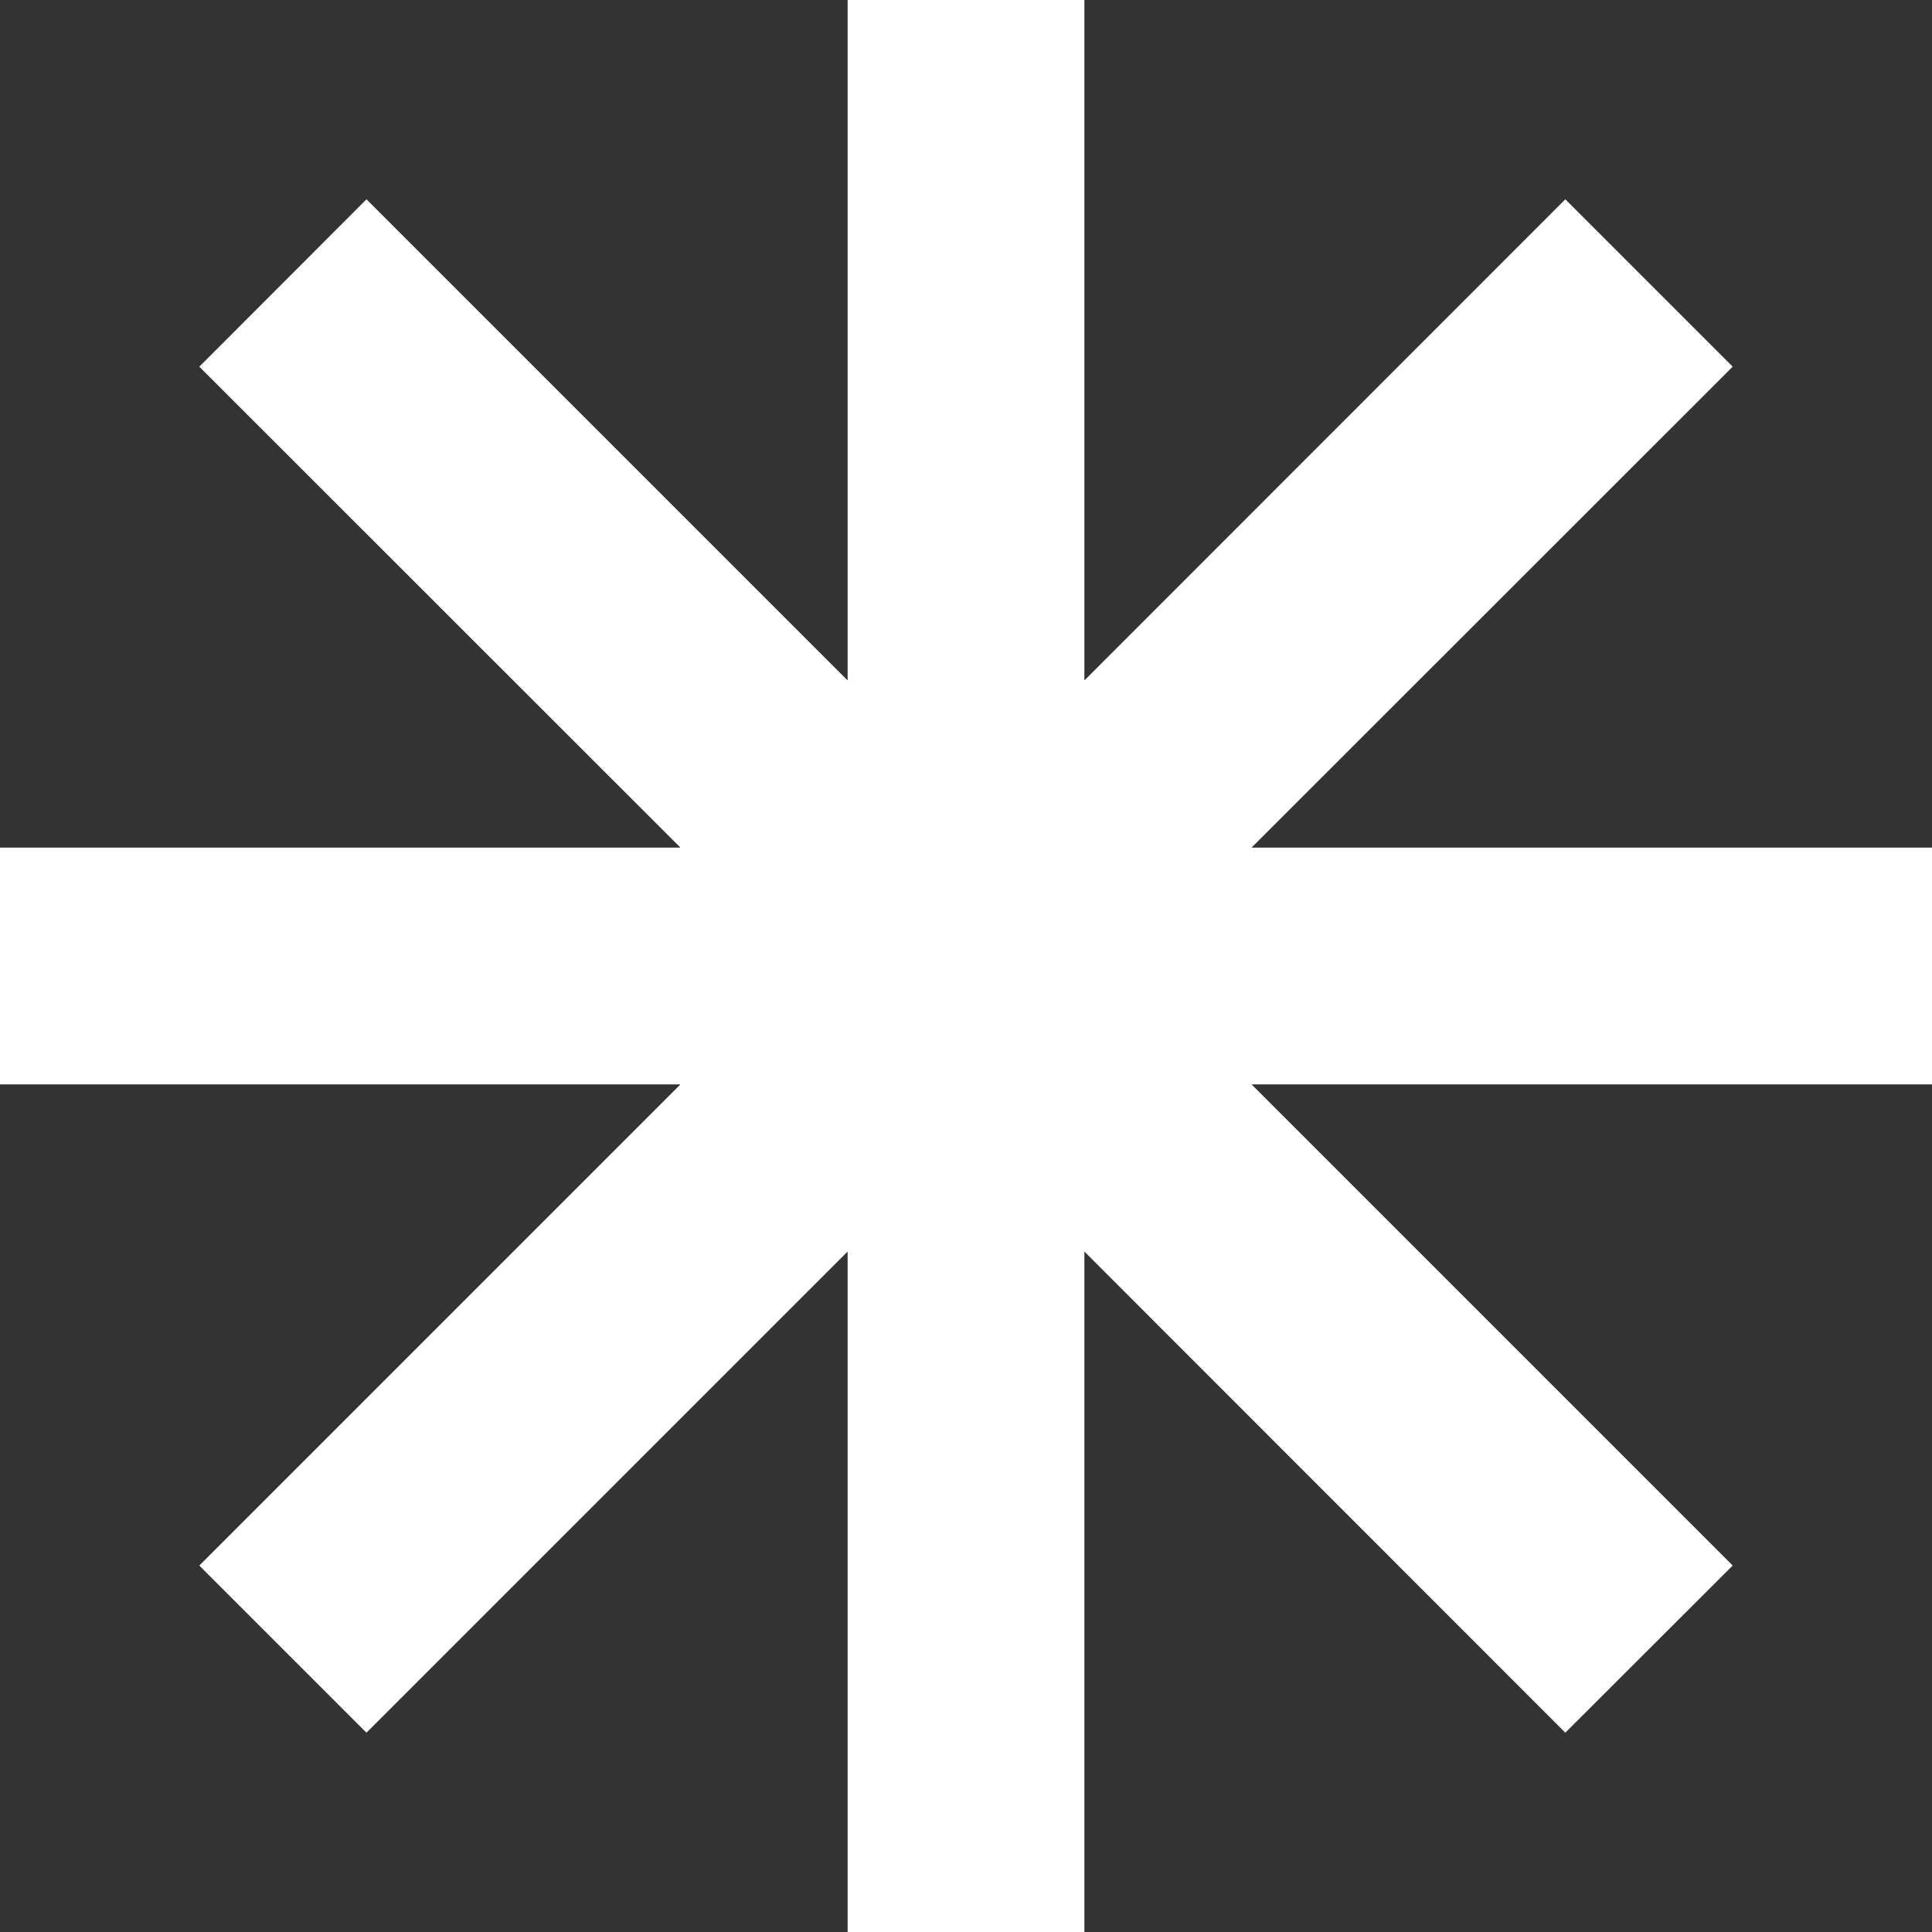 <?xml version="1.0" encoding="UTF-8"?>
<!DOCTYPE svg PUBLIC "-//W3C//DTD SVG 1.1//EN" "http://www.w3.org/Graphics/SVG/1.1/DTD/svg11.dtd">
<!-- Creator: CorelDRAW 2021 (64-Bit) -->
<svg xmlns="http://www.w3.org/2000/svg" xml:space="preserve" width="1000px" height="1000px" version="1.1" style="shape-rendering:geometricPrecision; text-rendering:geometricPrecision; image-rendering:optimizeQuality; fill-rule:evenodd; clip-rule:evenodd"
viewBox="0 0 91.31 91.31"
 xmlns:xlink="http://www.w3.org/1999/xlink"
 xmlns:xodm="http://www.corel.com/coreldraw/odm/2003">
 <rect x="0" y="0" width="91.31" height="91.31" fill="#333333" stroke="none"/>
 <defs>
  <style type="text/css">
   <![CDATA[
    .fil0 {fill:white}
   ]]>
  </style>
 </defs>
 <g id="Слой_x0020_1">
  <polygon class="fil0" points="40.06,0 51.25,0 51.25,32.16 73.98,9.42 81.89,17.33 59.15,40.06 91.31,40.06 91.31,51.25 59.15,51.25 81.89,73.99 73.98,81.89 51.25,59.15 51.25,91.31 40.06,91.31 40.06,59.15 17.32,81.89 9.42,73.99 32.16,51.25 0,51.25 0,40.06 32.16,40.06 9.42,17.33 17.32,9.42 40.06,32.16 "/>
 </g>
</svg>
